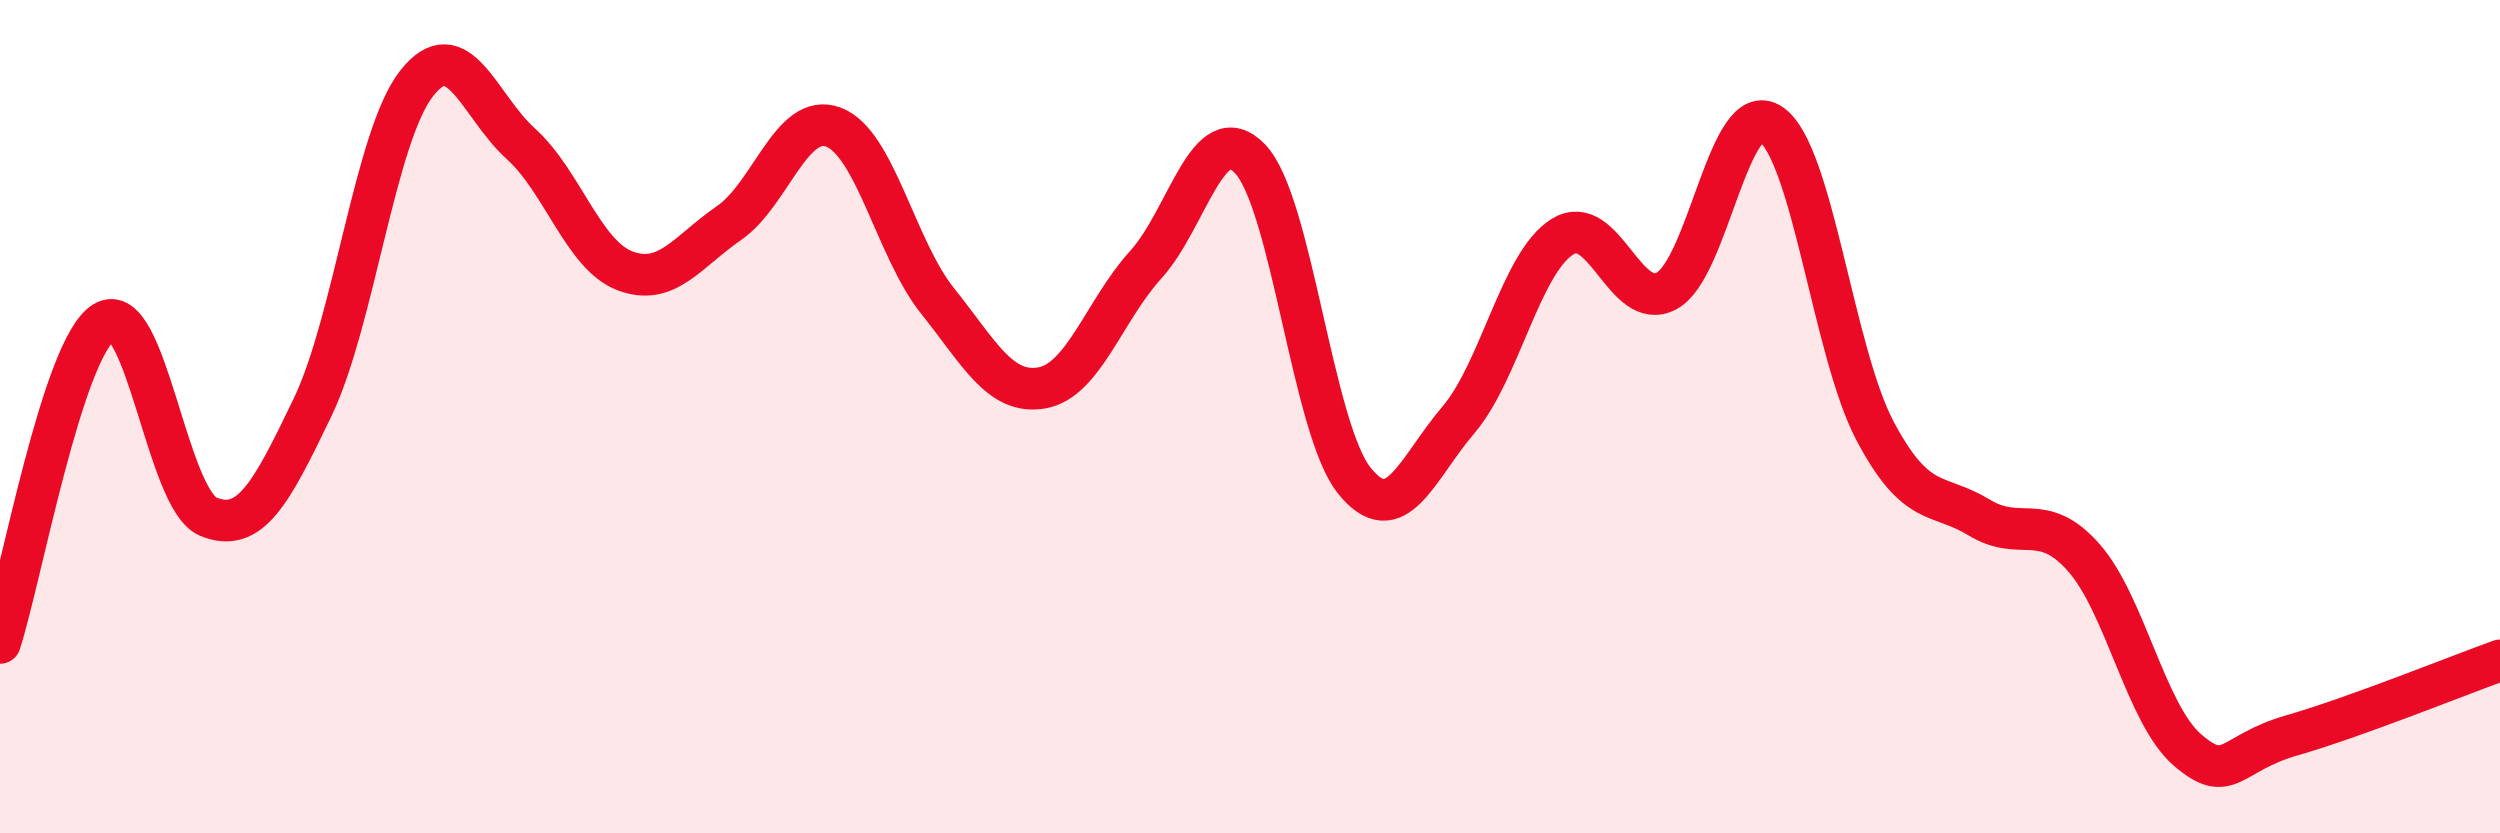 
    <svg width="60" height="20" viewBox="0 0 60 20" xmlns="http://www.w3.org/2000/svg">
      <path
        d="M 0,15.43 C 0.5,13.89 1.5,8.34 2.5,7.73 C 3.5,7.12 4,11.99 5,12.4 C 6,12.81 6.5,11.86 7.5,9.78 C 8.5,7.7 9,3.27 10,2 C 11,0.73 11.5,2.55 12.5,3.45 C 13.5,4.35 14,6.12 15,6.5 C 16,6.88 16.5,6.04 17.5,5.35 C 18.5,4.66 19,2.68 20,3.05 C 21,3.42 21.5,5.97 22.5,7.22 C 23.5,8.47 24,9.48 25,9.31 C 26,9.14 26.5,7.45 27.5,6.35 C 28.5,5.25 29,2.77 30,3.81 C 31,4.85 31.5,10.28 32.5,11.53 C 33.5,12.78 34,11.25 35,10.08 C 36,8.91 36.5,6.3 37.5,5.68 C 38.5,5.06 39,7.52 40,6.98 C 41,6.44 41.5,2.31 42.5,2.98 C 43.5,3.65 44,8.45 45,10.34 C 46,12.23 46.5,11.81 47.5,12.42 C 48.5,13.03 49,12.25 50,13.37 C 51,14.49 51.5,17.14 52.5,18 C 53.5,18.86 53.5,18.08 55,17.65 C 56.5,17.22 59,16.21 60,15.85L60 20L0 20Z"
        fill="#EB0A25"
        opacity="0.1"
        stroke-linecap="round"
        stroke-linejoin="round"
      />
      <path
        d="M 0,15.43 C 0.5,13.89 1.5,8.34 2.5,7.73 C 3.5,7.12 4,11.99 5,12.4 C 6,12.81 6.5,11.86 7.5,9.78 C 8.5,7.7 9,3.27 10,2 C 11,0.73 11.5,2.55 12.5,3.45 C 13.5,4.35 14,6.12 15,6.5 C 16,6.88 16.5,6.04 17.5,5.35 C 18.5,4.66 19,2.68 20,3.05 C 21,3.42 21.5,5.97 22.5,7.22 C 23.5,8.47 24,9.48 25,9.31 C 26,9.14 26.5,7.45 27.5,6.35 C 28.5,5.25 29,2.77 30,3.81 C 31,4.85 31.5,10.28 32.5,11.53 C 33.5,12.78 34,11.25 35,10.08 C 36,8.91 36.5,6.3 37.5,5.68 C 38.5,5.06 39,7.52 40,6.98 C 41,6.44 41.5,2.31 42.5,2.98 C 43.5,3.65 44,8.45 45,10.34 C 46,12.23 46.5,11.81 47.5,12.42 C 48.5,13.03 49,12.25 50,13.37 C 51,14.49 51.5,17.14 52.5,18 C 53.5,18.86 53.5,18.08 55,17.65 C 56.5,17.22 59,16.21 60,15.85"
        stroke="#EB0A25"
        stroke-width="1"
        fill="none"
        stroke-linecap="round"
        stroke-linejoin="round"
      />
    </svg>
  